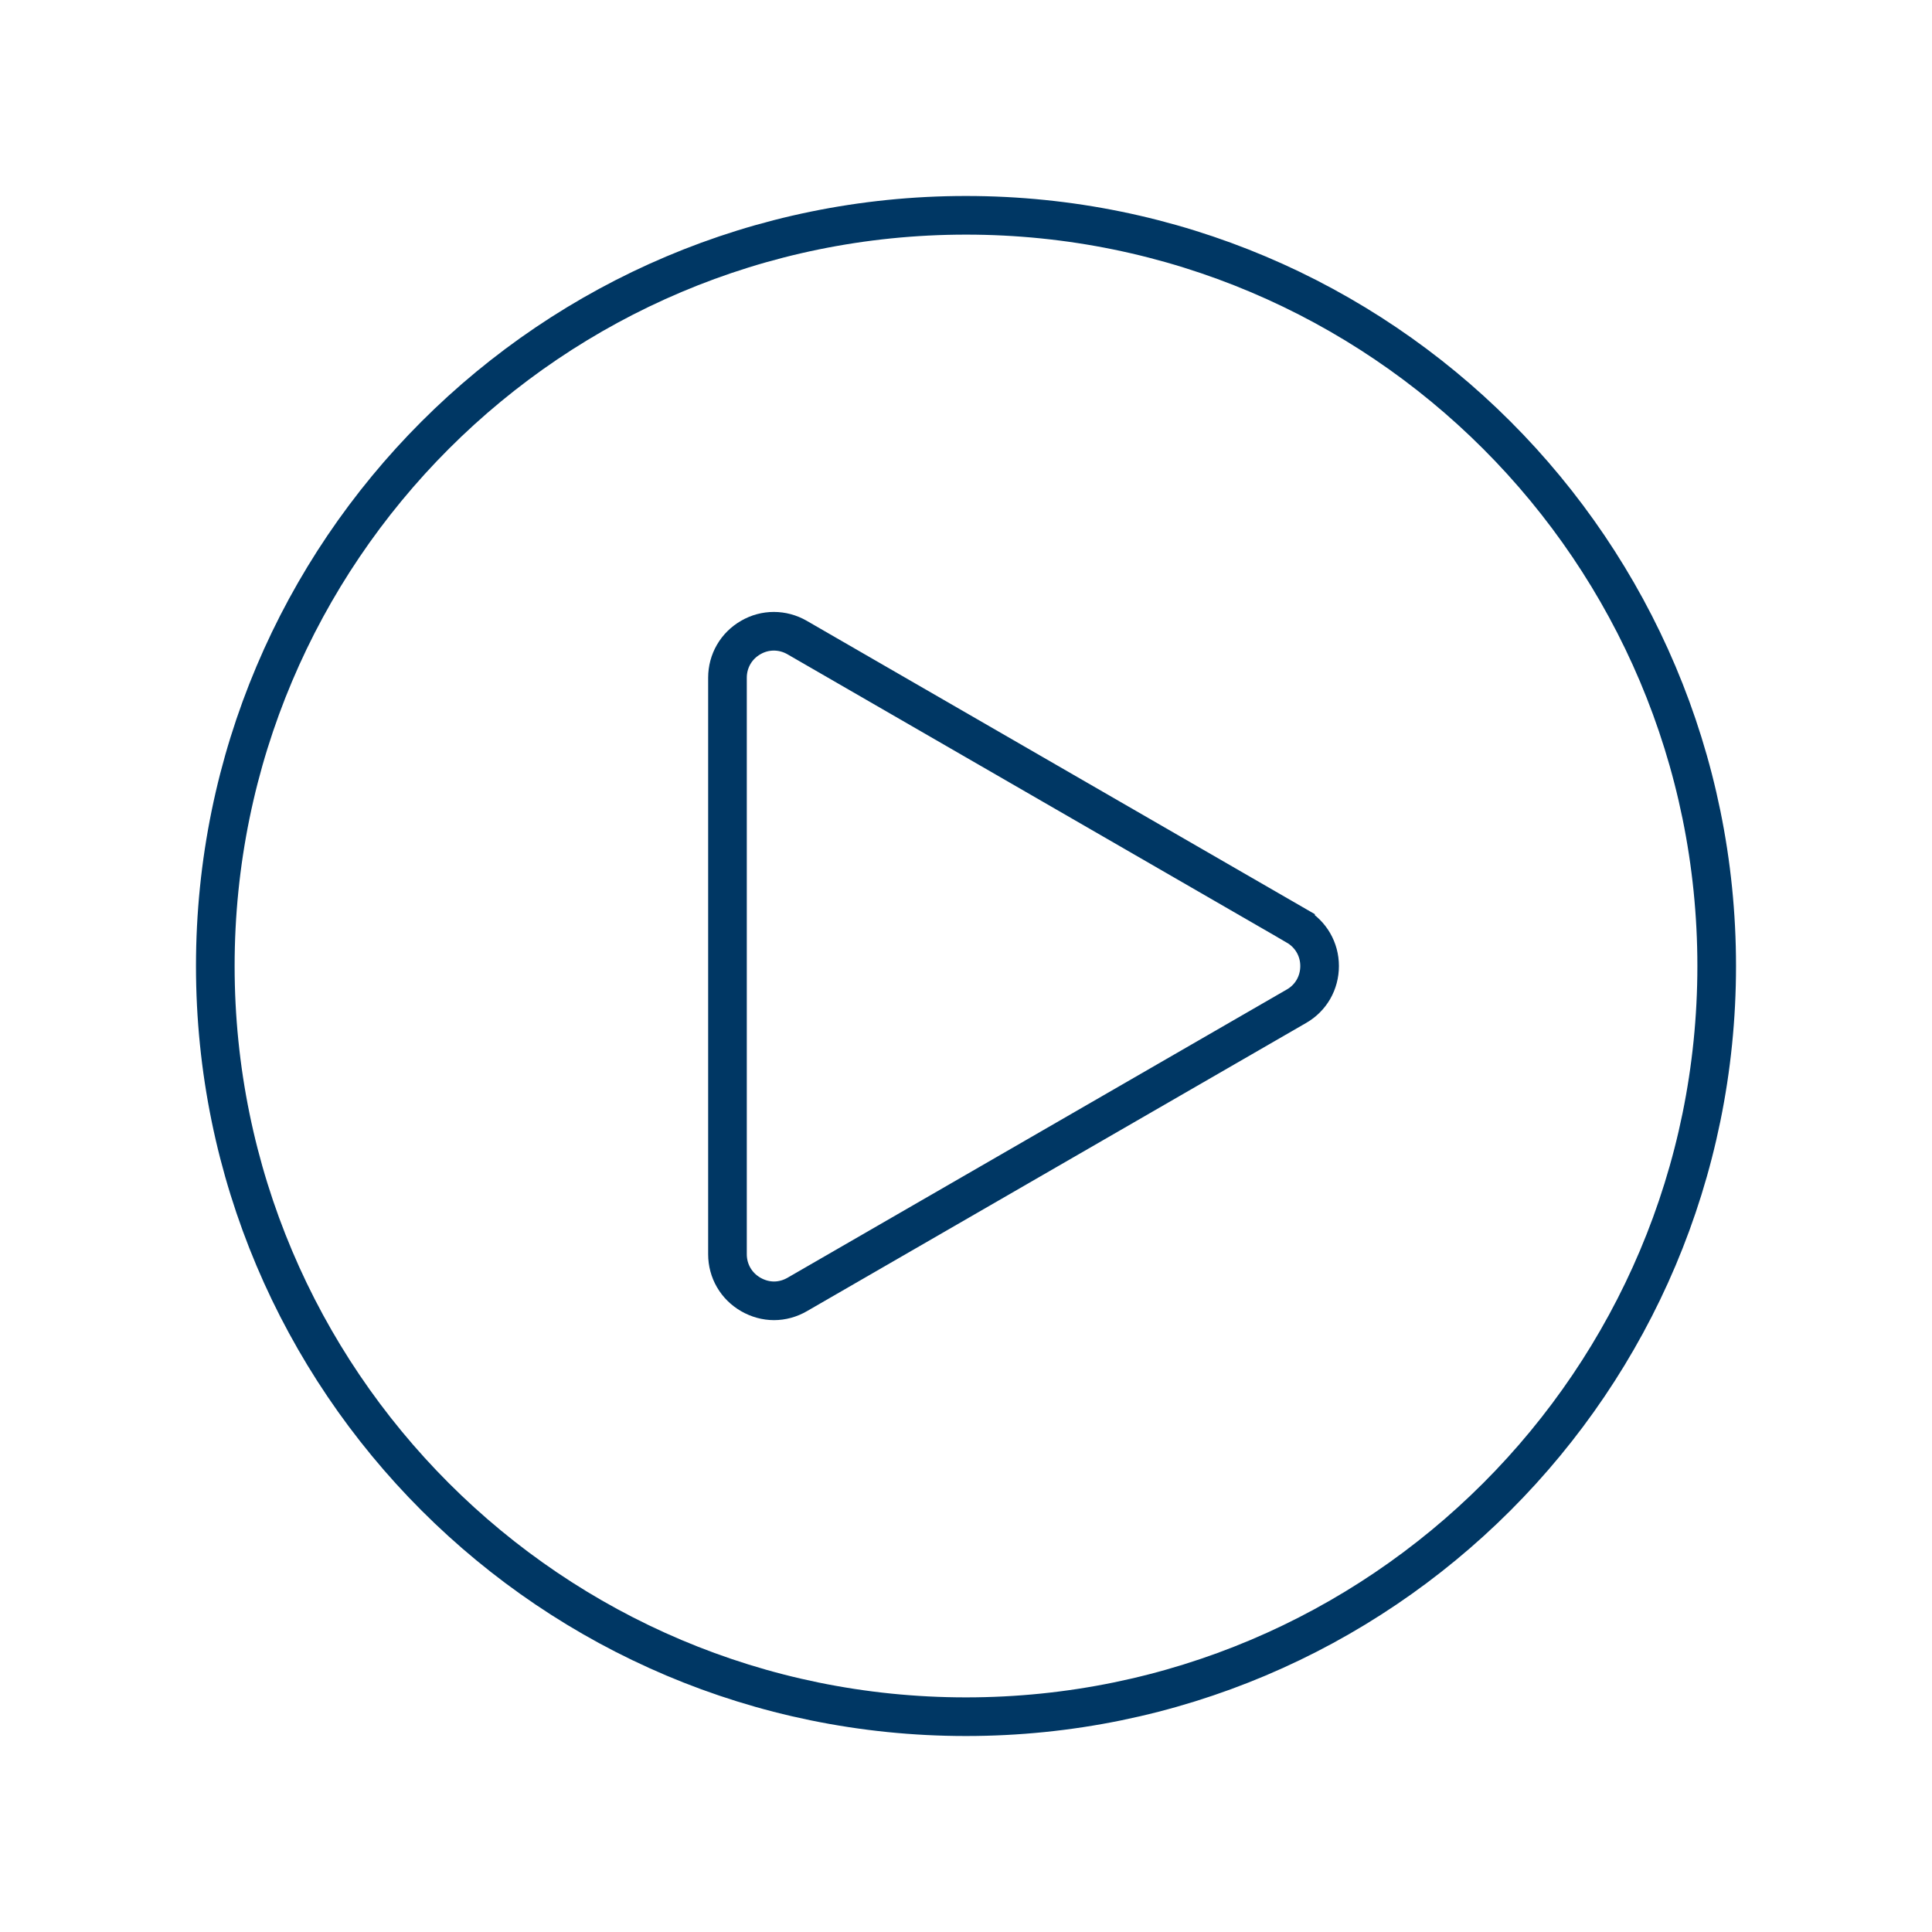 <?xml version="1.0" encoding="UTF-8"?>
<svg id="Icons" xmlns="http://www.w3.org/2000/svg" viewBox="0 0 500 500">
  <defs>
    <style>
      .cls-1 {
        fill: none;
        stroke: #003764;
        stroke-miterlimit: 10;
        stroke-width: 10px;
      }
    </style>
  </defs>
  <path class="cls-1" d="M444.28,250c0,107.3-86.98,194.28-194.28,194.28S55.72,357.3,55.72,250,142.7,55.72,250,55.72s194.28,86.98,194.28,194.28ZM335.49,239.59l-129.21-74.6c-3.76-2.16-8.28-2.16-11.99,0-3.76,2.16-6.02,6.07-6.02,10.4v149.21c0,4.33,2.26,8.23,6.02,10.4,1.88,1.08,3.95,1.65,6.02,1.65s4.14-.56,6.02-1.65l129.21-74.6h0c3.76-2.16,5.97-6.07,5.97-10.4,0-4.33-2.26-8.23-6.02-10.4Z"/>
</svg>